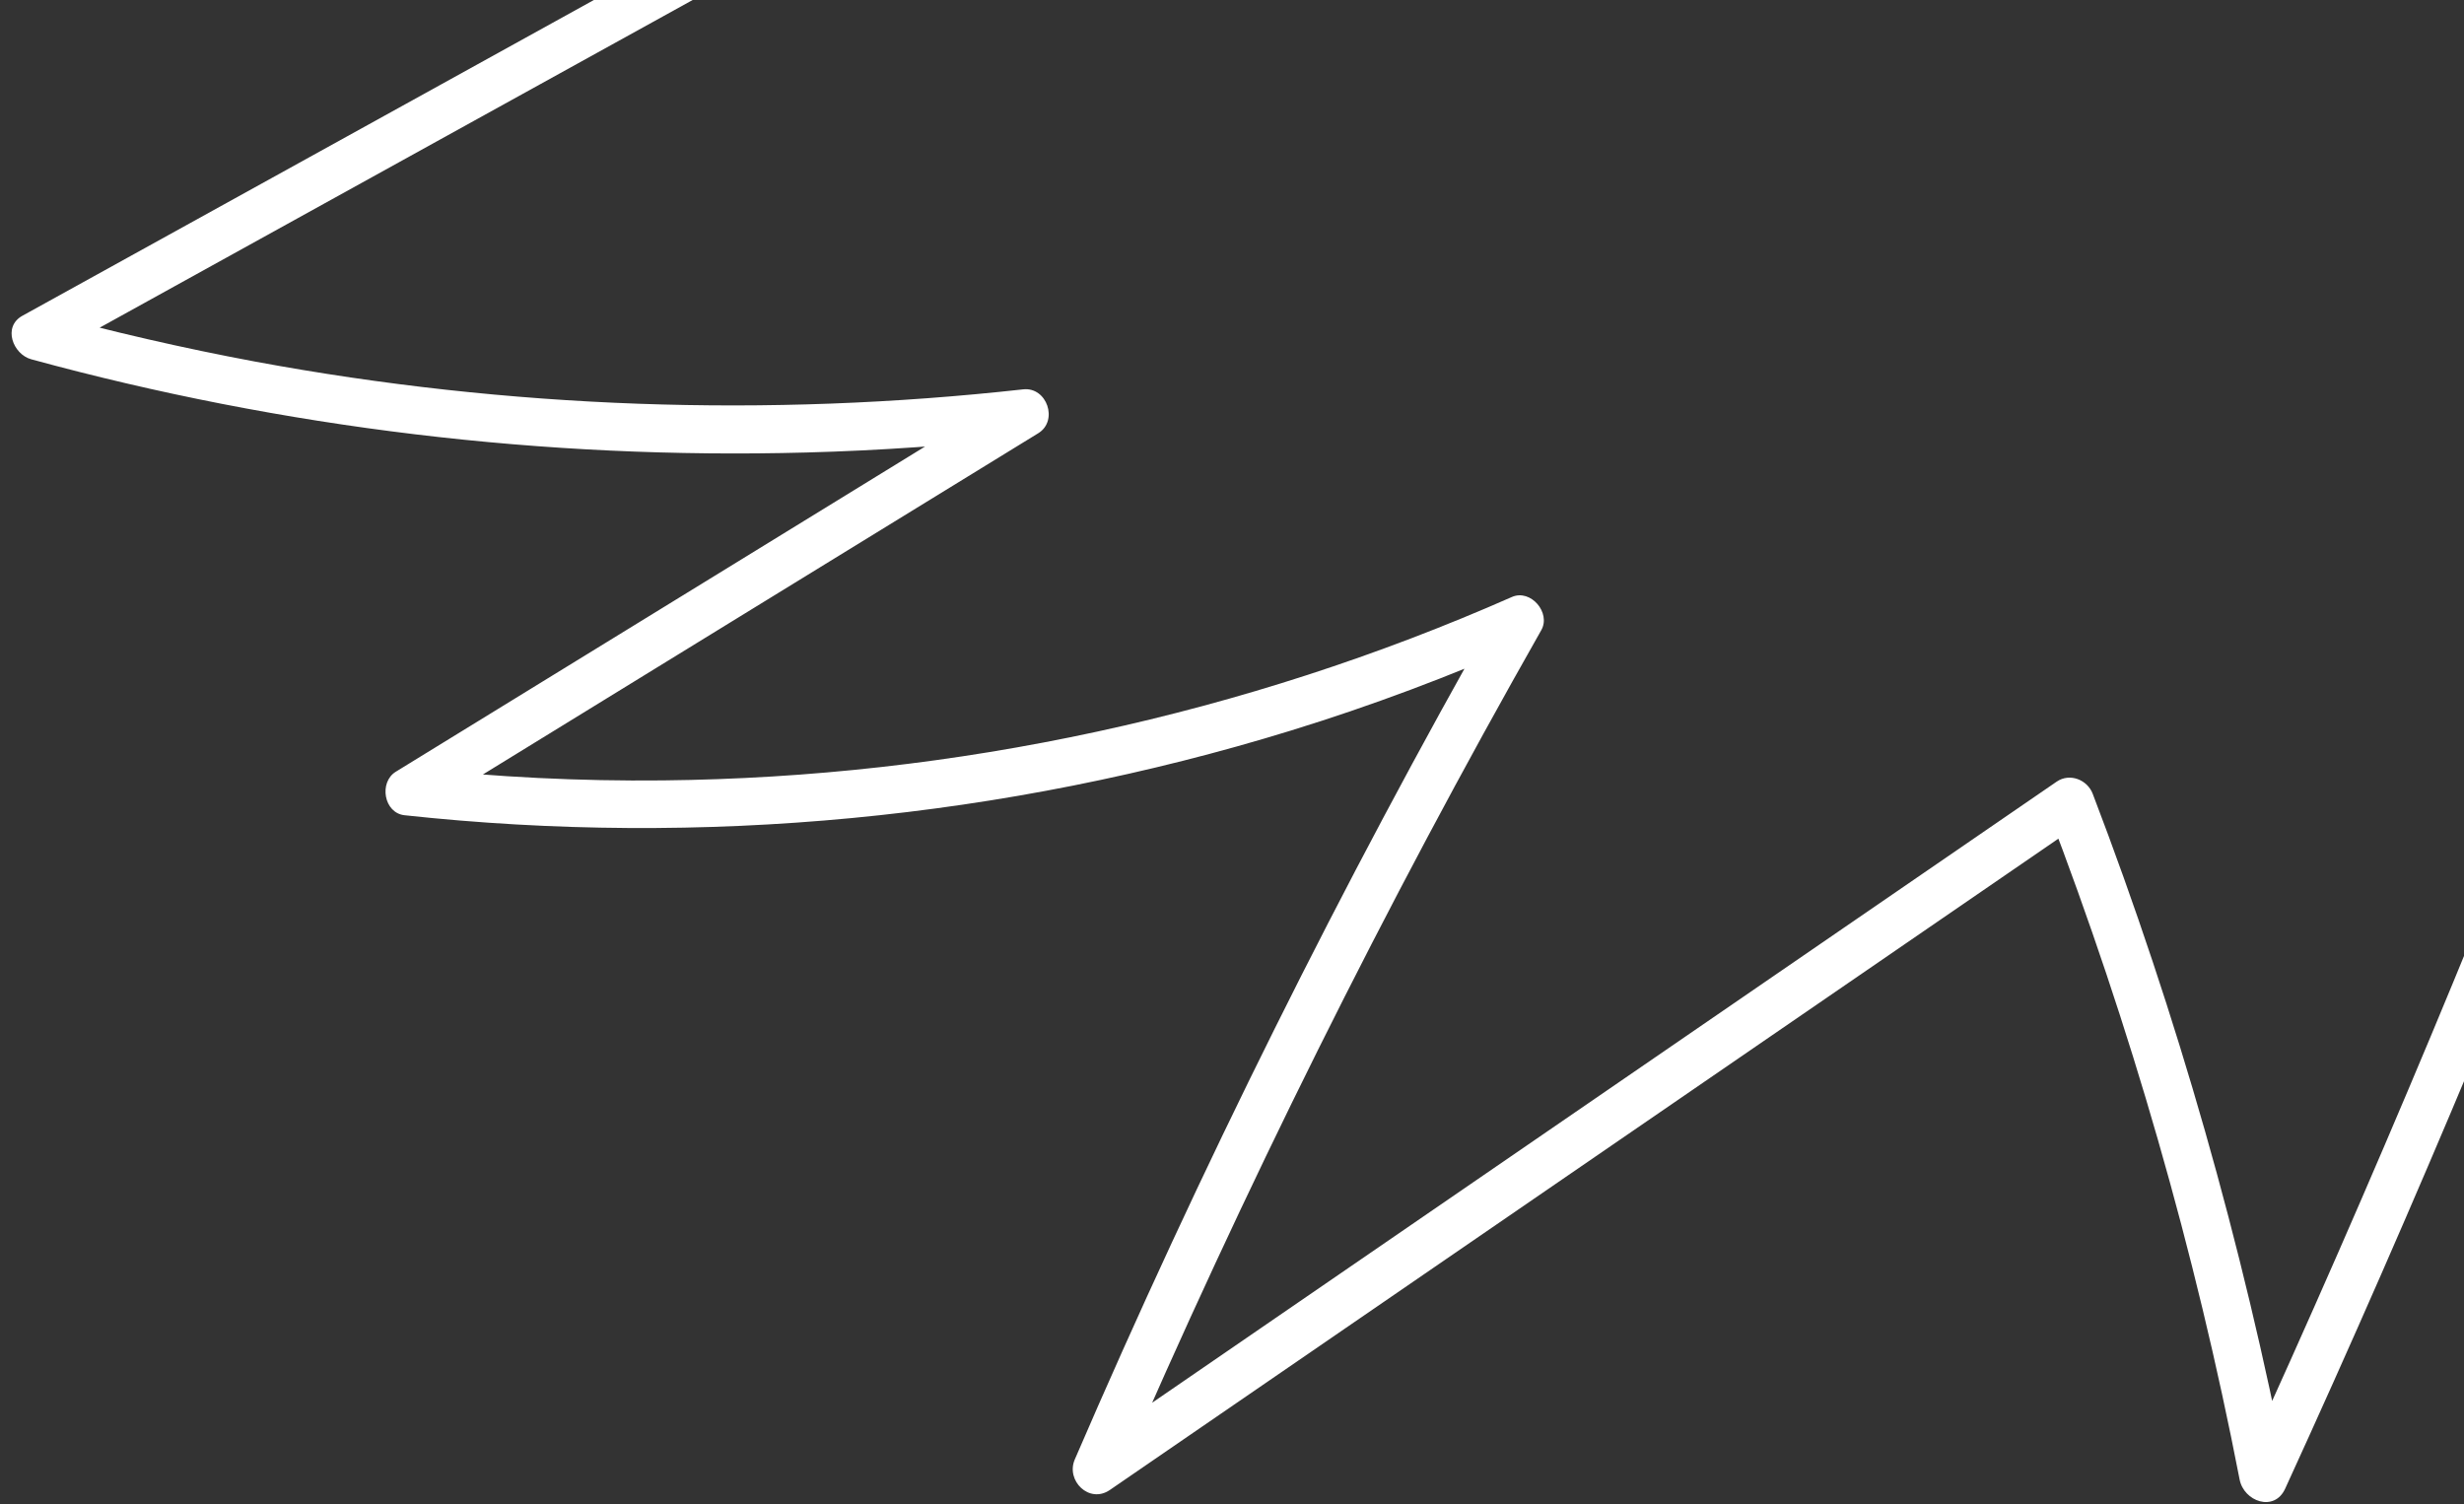 <svg xmlns="http://www.w3.org/2000/svg" width="154" height="94" viewBox="0 0 154 94" fill="none"><rect x="0" y="0" width="154" height="94" fill="#333333" stroke="none"/><path d="M162.806 37.479C155.845 55.803 148.282 73.9 140.121 91.717L142.971 92.263C140.146 77.727 136.089 63.457 130.797 49.619C130.462 48.732 129.362 48.295 128.545 48.852C112.785 59.672 97.02 70.5 81.26 81.32C76.736 84.429 72.216 87.529 67.691 90.638L69.873 92.551C77.726 74.362 86.553 56.615 96.329 39.388C96.95 38.3 95.67 36.796 94.494 37.312C77.799 44.669 59.691 48.587 41.445 48.776C36.231 48.832 31.027 48.571 25.848 48.01L26.401 50.729C39.236 42.843 52.062 34.953 64.892 27.077C66.164 26.296 65.434 24.169 63.95 24.335C47.969 26.109 31.788 25.536 15.969 22.604C11.44 21.76 6.949 20.723 2.51 19.511L3.063 22.23C20.52 12.585 37.968 2.935 55.42 -6.701C57.111 -7.634 55.438 -10.132 53.756 -9.195C36.299 0.45 18.851 10.1 1.399 19.736C0.148 20.427 0.813 22.143 1.951 22.455C17.702 26.756 34.071 28.722 50.391 28.282C54.992 28.16 59.591 27.836 64.17 27.325L63.228 24.583C50.393 32.468 37.567 40.358 24.736 48.235C23.669 48.893 23.986 50.818 25.289 50.954C43.872 52.967 62.791 51.17 80.662 45.667C85.706 44.114 90.64 42.262 95.464 40.134L93.629 38.057C83.853 55.285 75.013 73.036 67.173 91.22C66.604 92.545 68.075 93.998 69.355 93.132C85.115 82.313 100.88 71.484 116.64 60.665C121.164 57.556 125.684 54.455 130.209 51.346L127.957 50.58C133.161 64.164 137.203 78.192 139.976 92.469C140.239 93.844 142.142 94.529 142.821 93.047C150.986 75.222 158.545 57.134 165.506 38.81C166.183 37.015 163.492 35.689 162.811 37.493L162.806 37.479Z" fill="white"></path></svg>